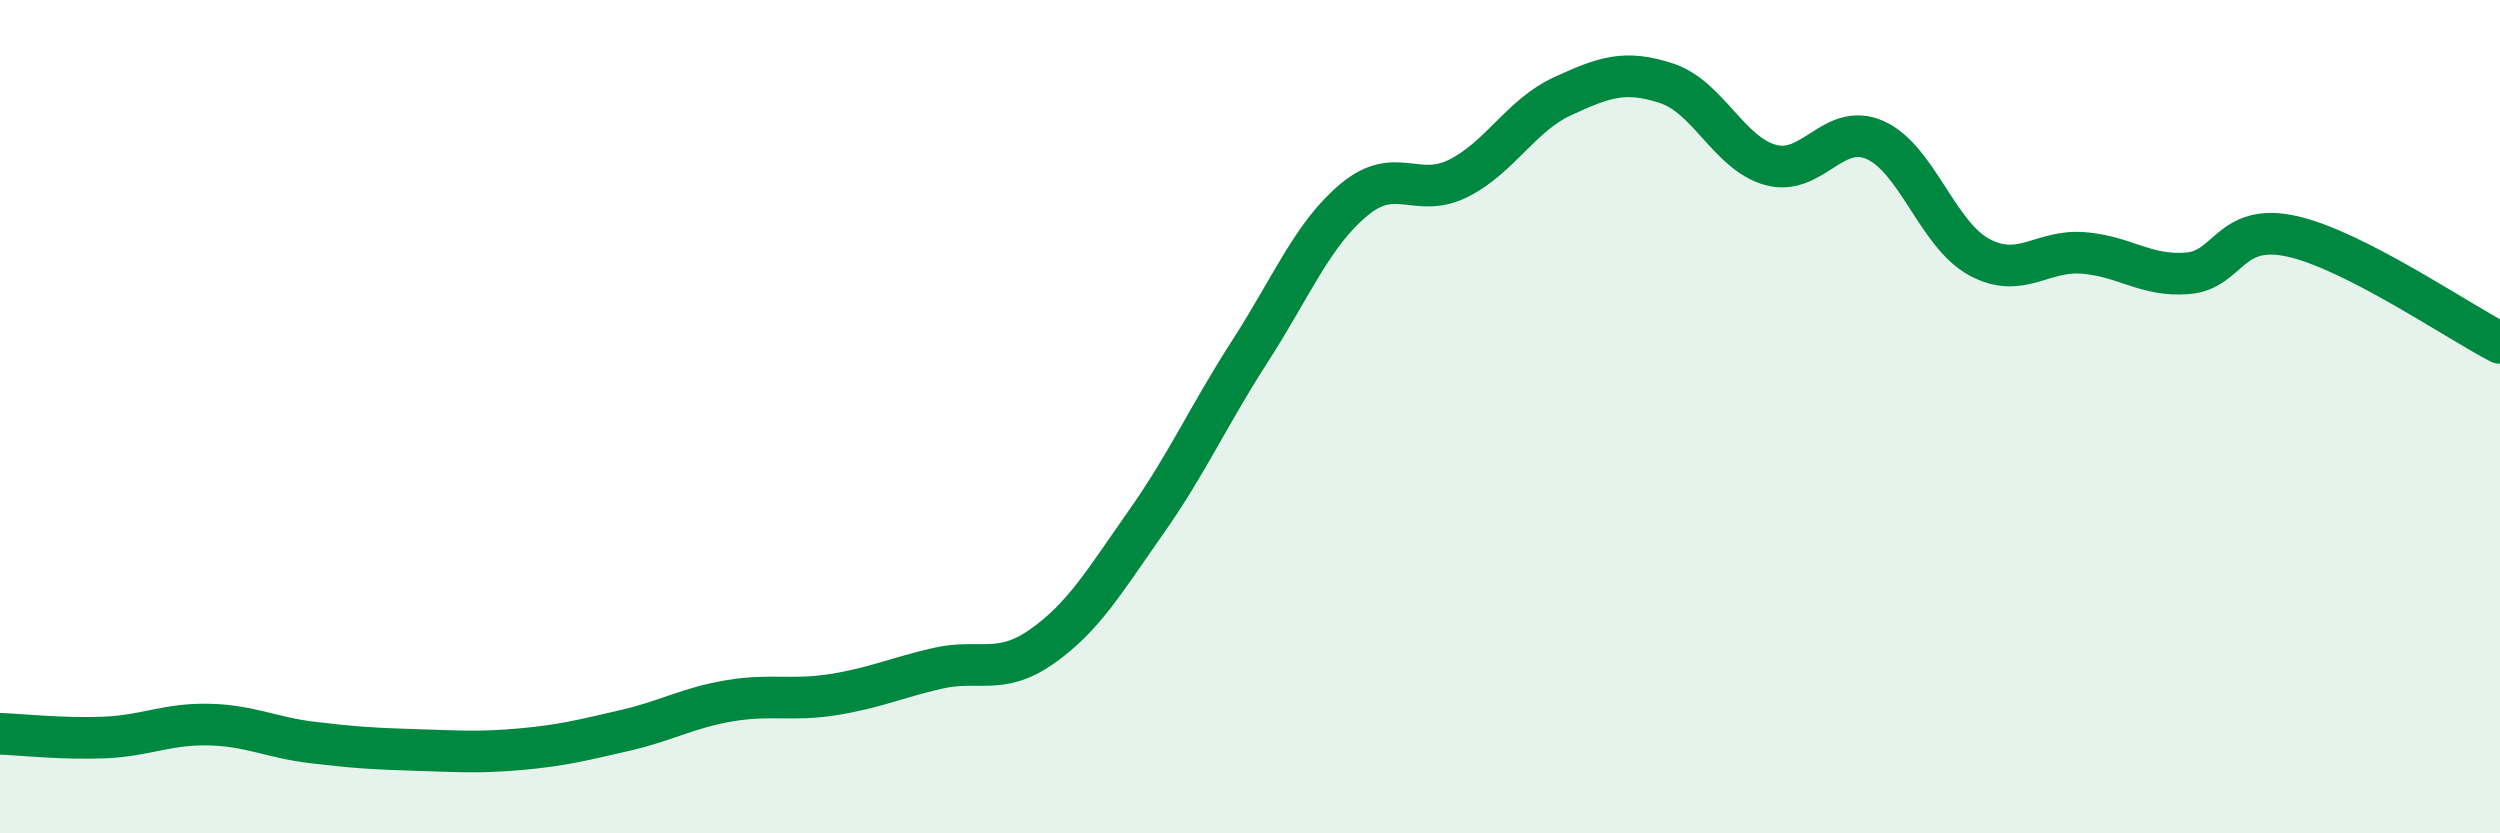
    <svg width="60" height="20" viewBox="0 0 60 20" xmlns="http://www.w3.org/2000/svg">
      <path
        d="M 0,17.61 C 0.5,17.63 1.5,17.74 2.5,17.7 C 3.5,17.66 4,17.37 5,17.39 C 6,17.41 6.5,17.7 7.5,17.82 C 8.5,17.94 9,17.97 10,18 C 11,18.03 11.5,18.07 12.5,17.98 C 13.5,17.89 14,17.76 15,17.53 C 16,17.3 16.5,16.99 17.5,16.82 C 18.5,16.65 19,16.83 20,16.67 C 21,16.51 21.5,16.27 22.5,16.04 C 23.5,15.81 24,16.22 25,15.52 C 26,14.82 26.5,13.96 27.5,12.54 C 28.5,11.12 29,9.98 30,8.43 C 31,6.88 31.5,5.62 32.5,4.79 C 33.5,3.96 34,4.78 35,4.28 C 36,3.78 36.5,2.77 37.5,2.31 C 38.5,1.85 39,1.67 40,2 C 41,2.33 41.5,3.69 42.5,3.96 C 43.5,4.23 44,2.92 45,3.36 C 46,3.8 46.5,5.63 47.5,6.17 C 48.5,6.71 49,5.99 50,6.07 C 51,6.15 51.5,6.64 52.5,6.56 C 53.5,6.48 53.5,5.34 55,5.67 C 56.5,6 59,7.72 60,8.23L60 20L0 20Z"
        fill="#008740"
        opacity="0.1"
        stroke-linecap="round"
        stroke-linejoin="round"
      />
      <path
        d="M 0,17.61 C 0.5,17.63 1.5,17.74 2.5,17.7 C 3.5,17.66 4,17.37 5,17.39 C 6,17.41 6.5,17.7 7.5,17.82 C 8.5,17.94 9,17.97 10,18 C 11,18.03 11.5,18.07 12.5,17.98 C 13.5,17.89 14,17.76 15,17.53 C 16,17.3 16.5,16.99 17.5,16.82 C 18.5,16.65 19,16.83 20,16.67 C 21,16.51 21.5,16.27 22.5,16.04 C 23.5,15.81 24,16.22 25,15.52 C 26,14.82 26.5,13.96 27.5,12.54 C 28.5,11.12 29,9.98 30,8.43 C 31,6.88 31.5,5.62 32.5,4.79 C 33.5,3.96 34,4.78 35,4.28 C 36,3.78 36.5,2.77 37.5,2.31 C 38.5,1.85 39,1.67 40,2 C 41,2.33 41.5,3.69 42.5,3.96 C 43.5,4.23 44,2.92 45,3.36 C 46,3.8 46.5,5.63 47.5,6.17 C 48.5,6.71 49,5.99 50,6.07 C 51,6.15 51.5,6.64 52.5,6.56 C 53.5,6.48 53.5,5.34 55,5.67 C 56.5,6 59,7.72 60,8.23"
        stroke="#008740"
        stroke-width="1"
        fill="none"
        stroke-linecap="round"
        stroke-linejoin="round"
      />
    </svg>
  